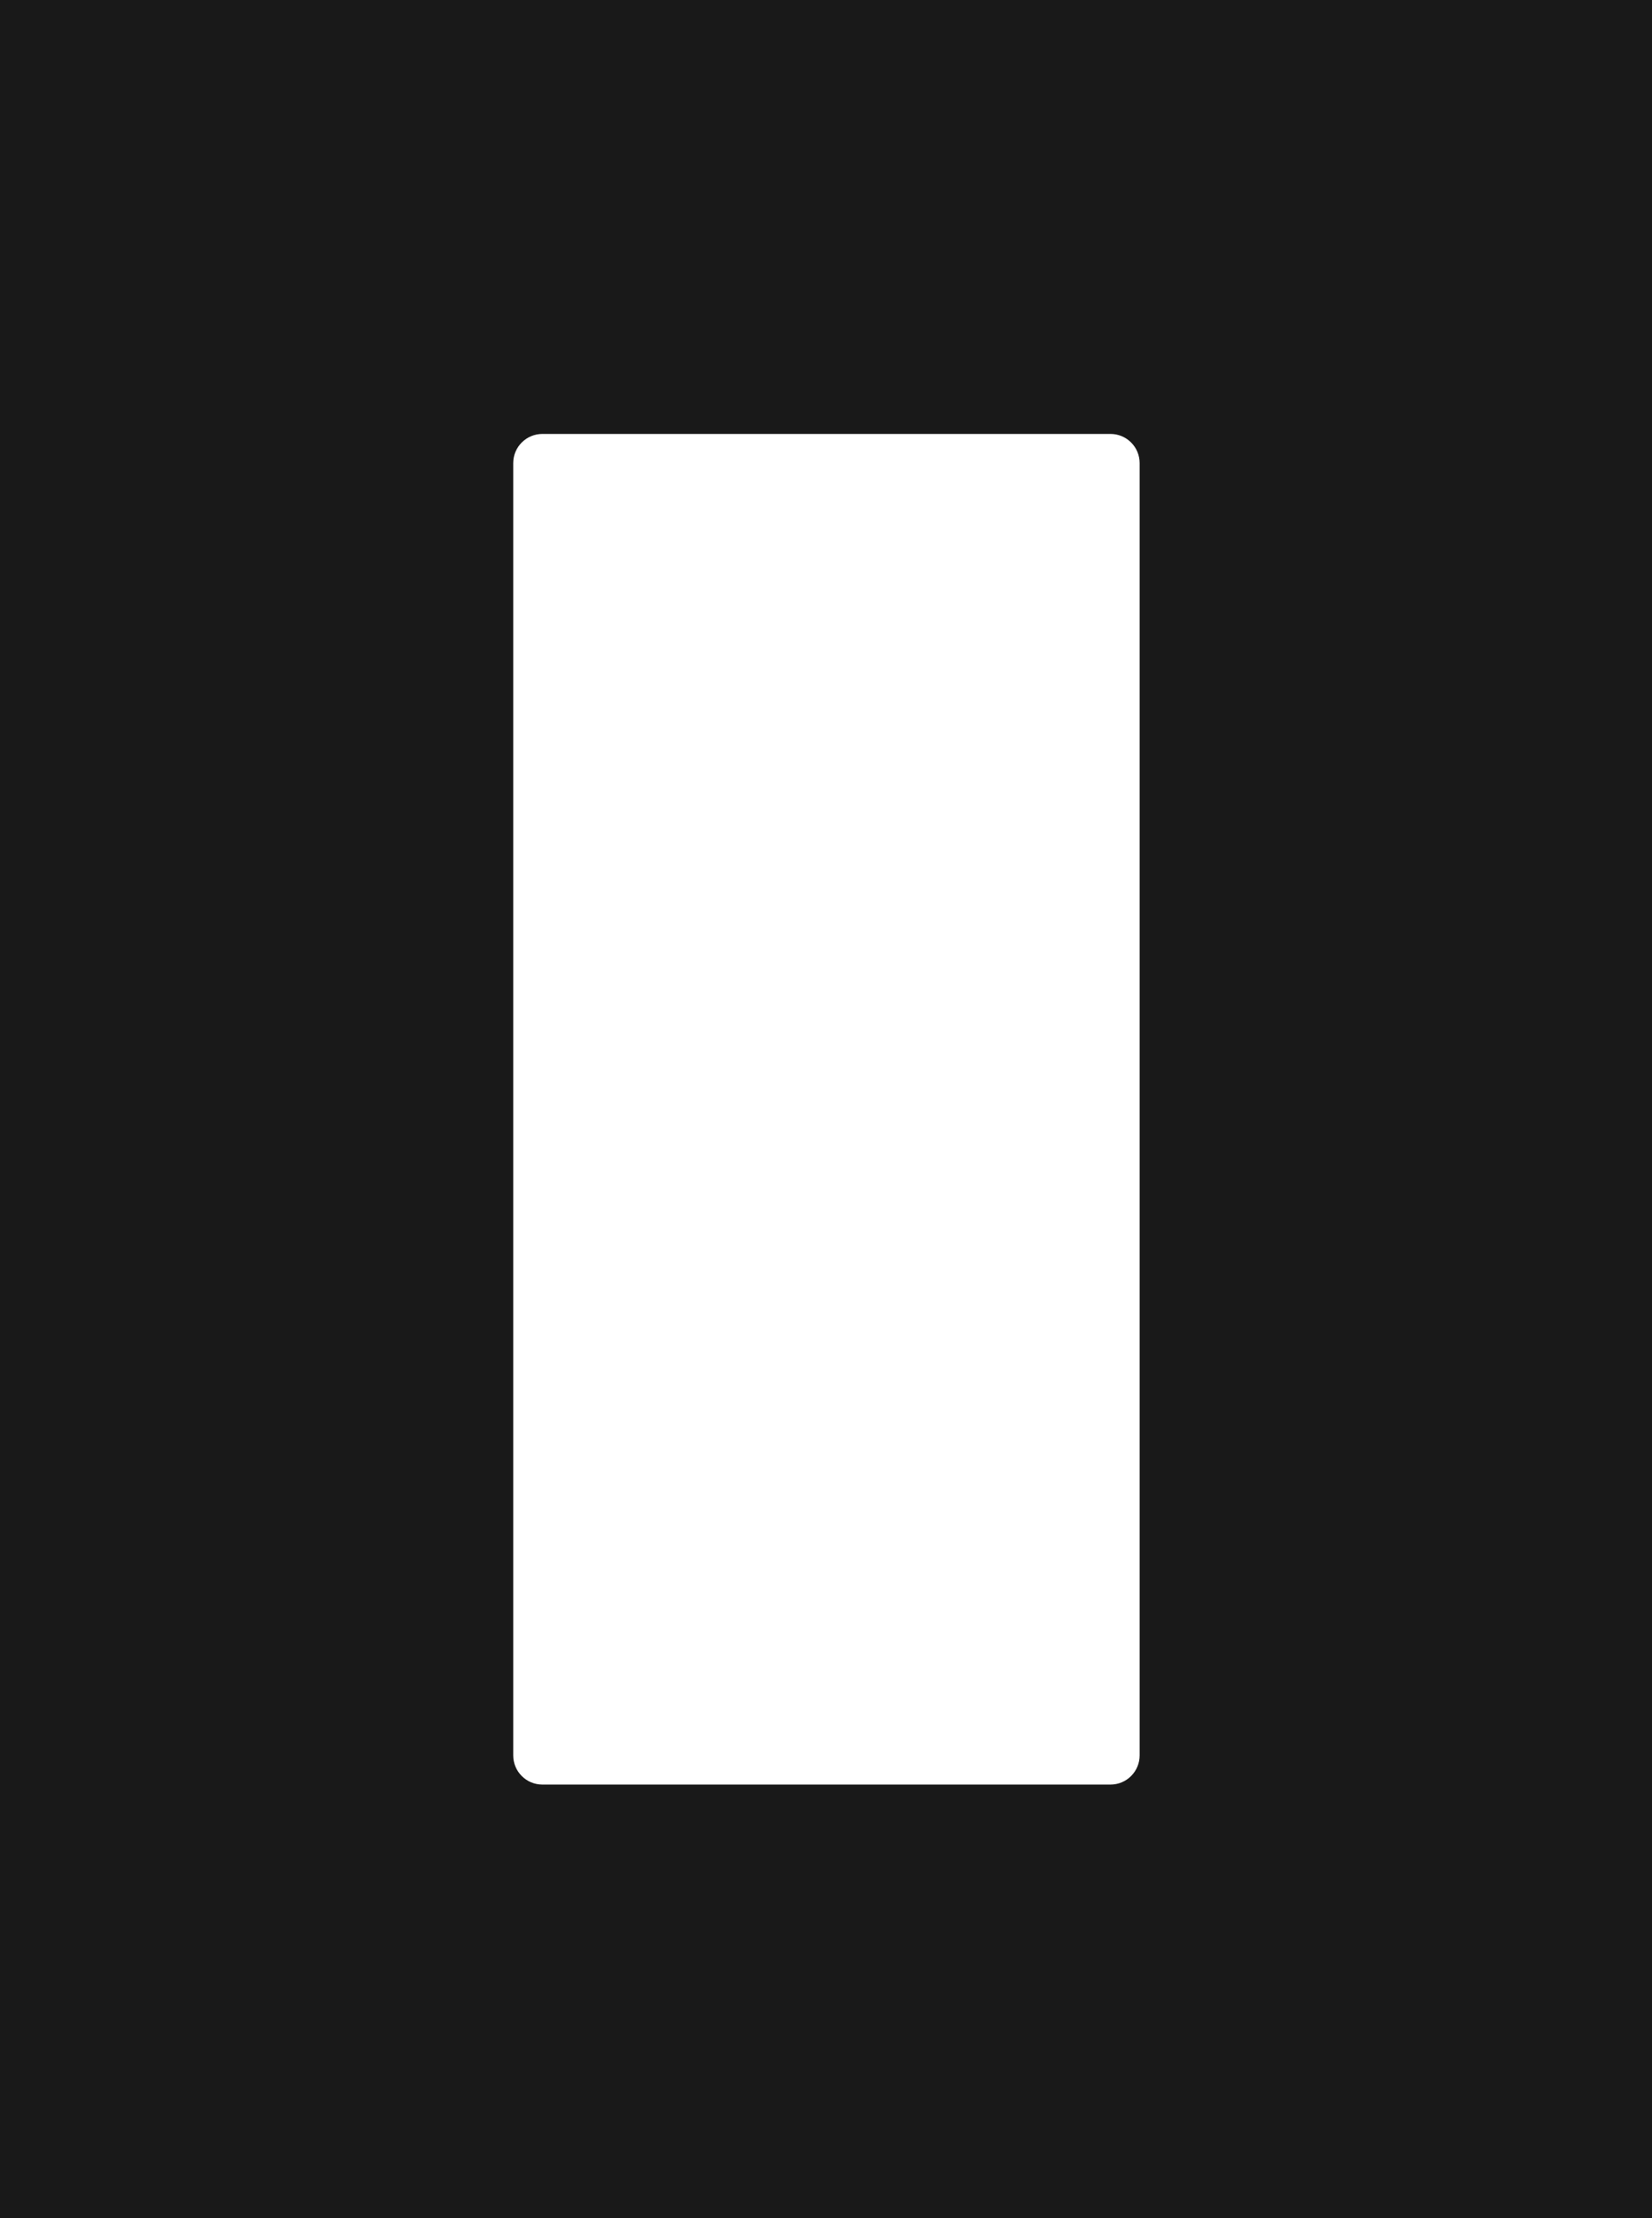 <?xml version="1.0" encoding="UTF-8"?> <svg xmlns="http://www.w3.org/2000/svg" width="956" height="1283" viewBox="0 0 956 1283" fill="none"><path d="M956 1283H0V0H956V1283ZM313.875 251C304.555 251 297 258.555 297 267.875V1015.38C297 1024.69 304.555 1032.25 313.875 1032.25H642.625C651.945 1032.25 659.5 1024.69 659.5 1015.38V267.875C659.5 258.555 651.945 251 642.625 251H313.875Z" fill="#191919"></path></svg> 